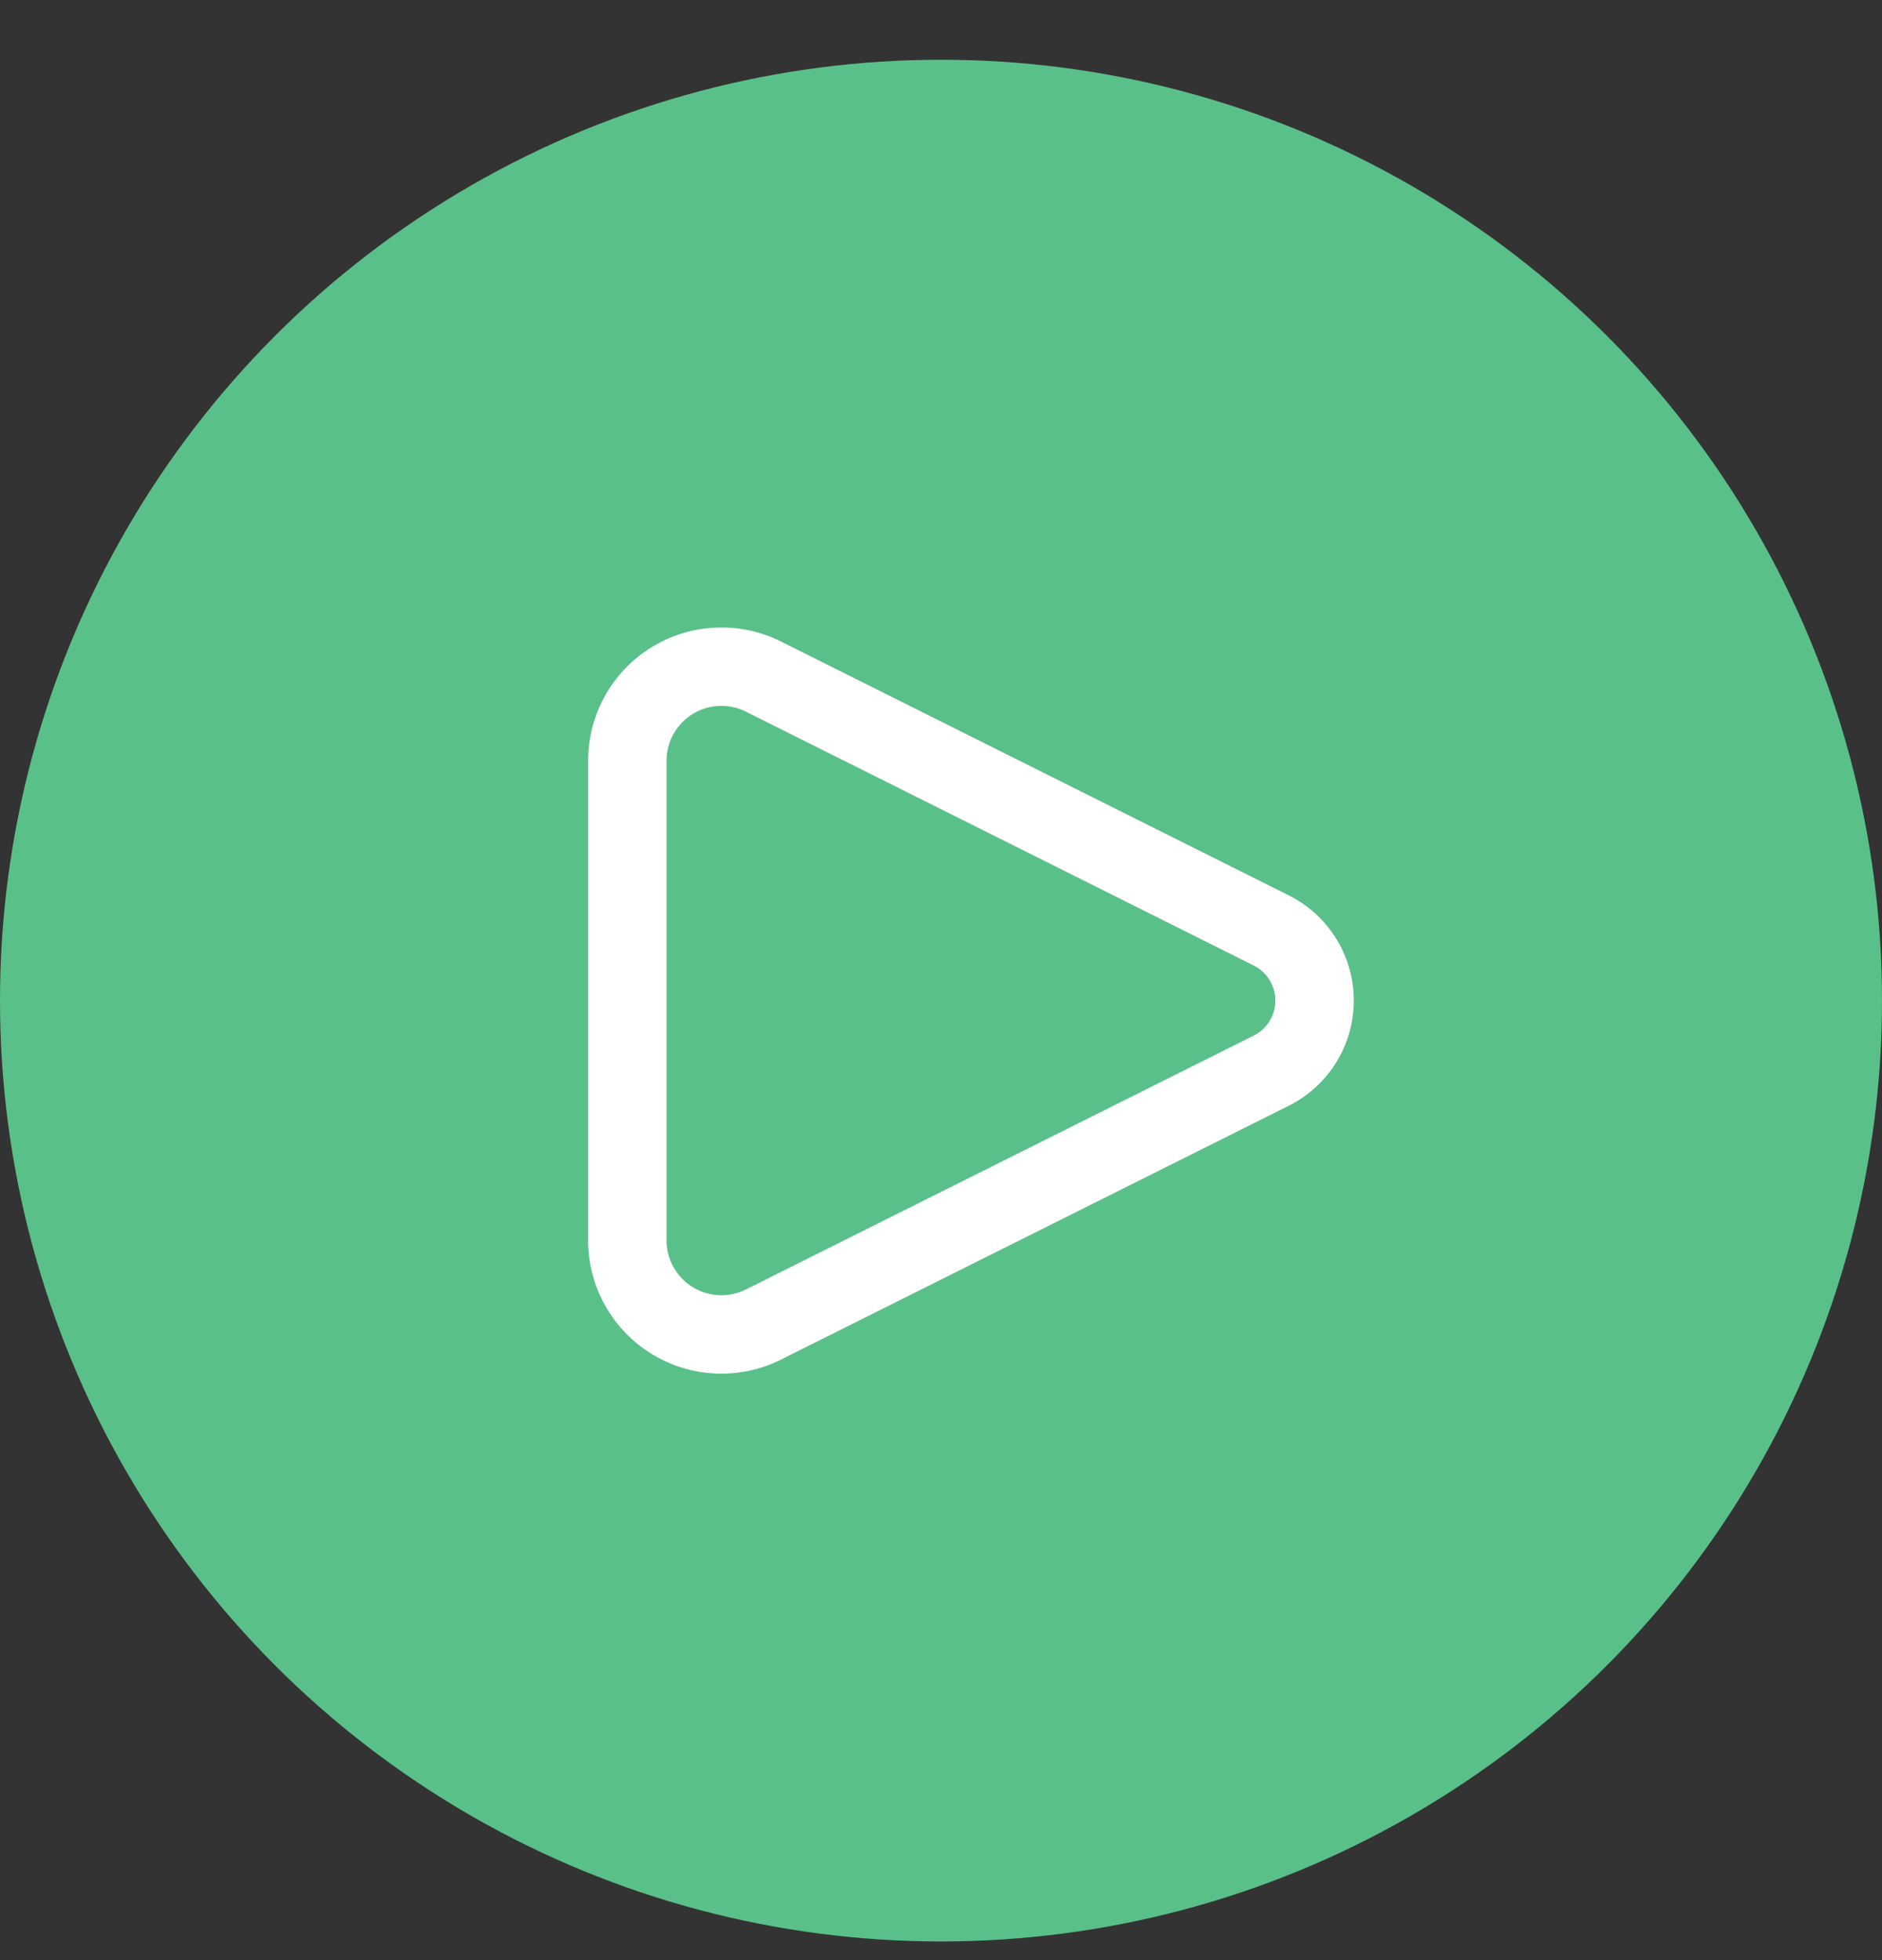 <svg xmlns="http://www.w3.org/2000/svg" width="24" height="25" fill="none"><rect width="100%" height="100%" fill="#333333" stroke="none"/><circle cx="12" cy="12.762" r="12" fill="#5AC089"/><path stroke="#fff" stroke-linecap="round" stroke-linejoin="round" d="M16.211 11.867 9.737 8.63A1.2 1.2 0 0 0 8 9.703v6.117a1.2 1.2 0 0 0 1.737 1.073l6.474-3.237a1 1 0 0 0 0-1.789"/></svg>
